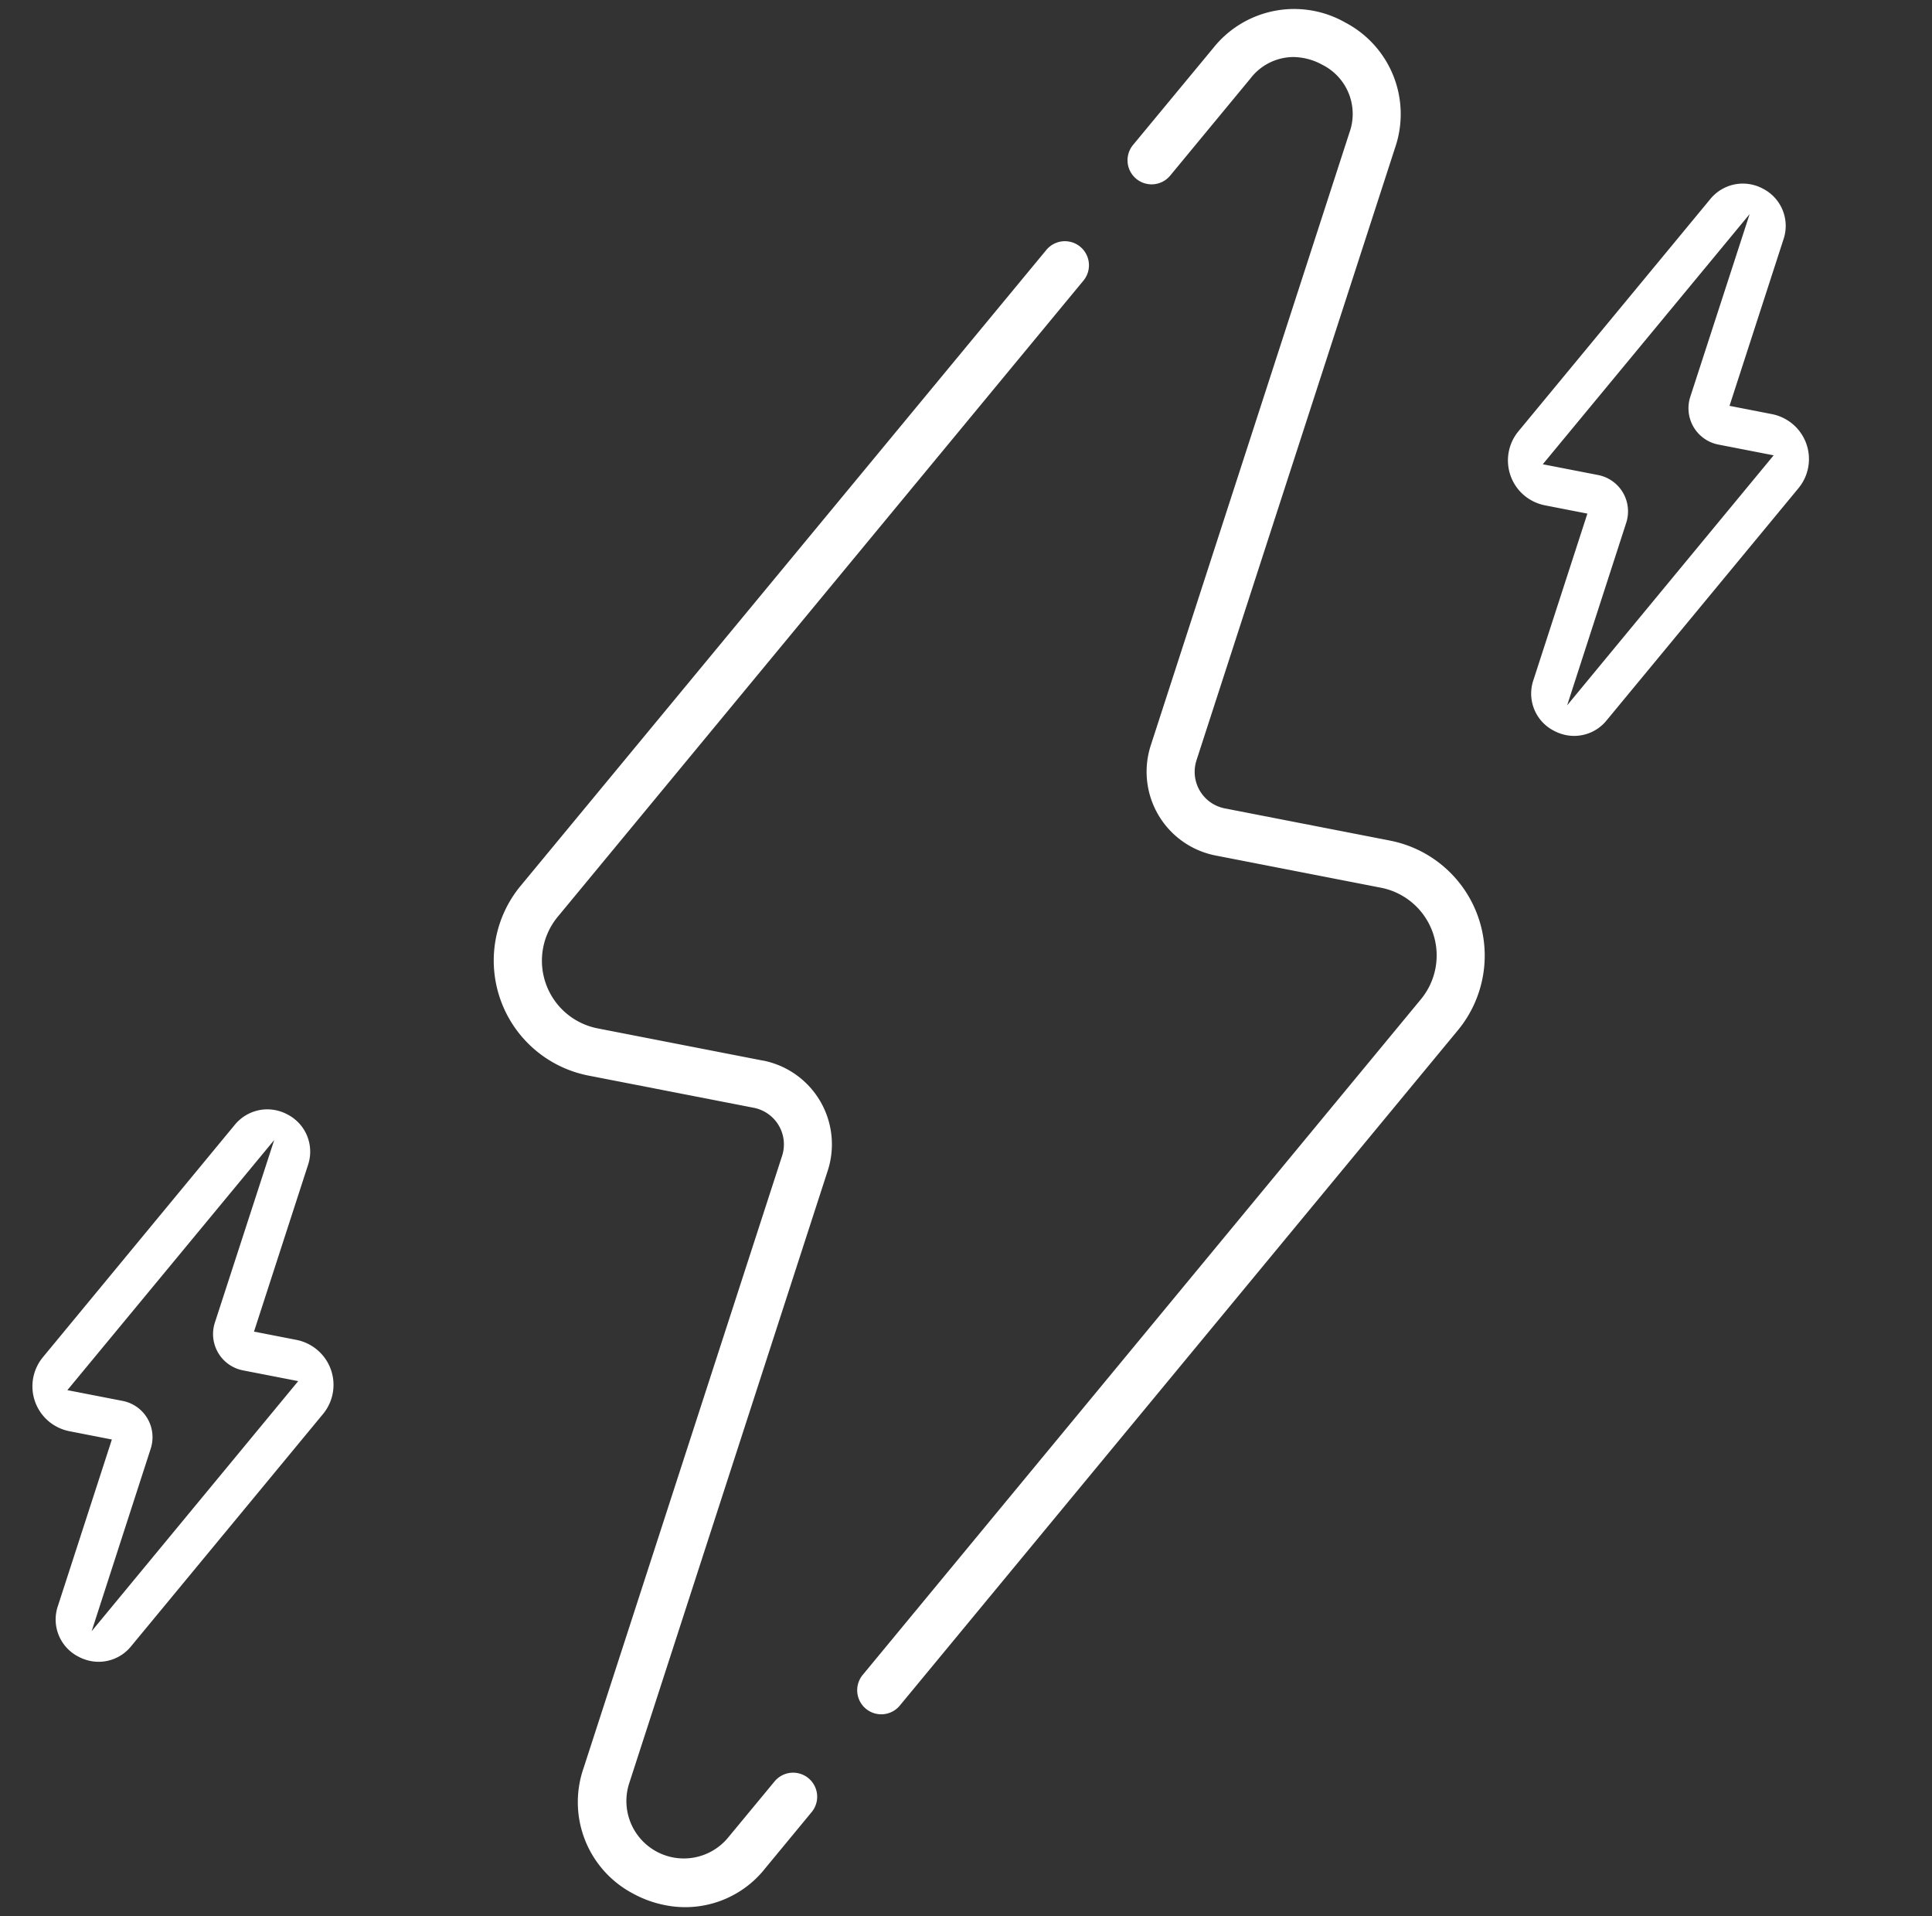 <svg xmlns="http://www.w3.org/2000/svg" id="Grupo_66" width="58.846" height="58.357" viewBox="0 0 58.846 58.357">
    <rect x="0" y="0" width="58.846" height="58.357" fill="#333333" stroke="none"/>
    <defs>
        <clipPath id="clip-path">
            <path id="Rectángulo_239" fill="none" d="M0 0H58.846V58.357H0z"/>
        </clipPath>
        <style>
            .cls-3{fill:#fff}
        </style>
    </defs>
    <g id="Grupo_65" clip-path="url(#clip-path)">
        <path id="Trazado_271" d="M42.338 25.6l-5.029-.98a1.134 1.134 0 0 1-.9-1.331 1.234 1.234 0 0 1 .034-.133L42.492 4.5a3.146 3.146 0 0 0-1.51-3.81 3.148 3.148 0 0 0-4.026.77l-2.445 2.954a.733.733 0 0 0 1.131.934l2.444-2.957a1.658 1.658 0 0 1 1.3-.654 1.869 1.869 0 0 1 .888.235 1.674 1.674 0 0 1 .826 2.072L35.051 22.7a2.6 2.6 0 0 0 1.671 3.276 2.5 2.5 0 0 0 .306.079l5.031.98a2.1 2.1 0 0 1 1.218 3.4l-17 20.574a.733.733 0 1 0 1.13.934l17-20.569a3.569 3.569 0 0 0-2.072-5.774" class="cls-3"/>
        <path id="Trazado_272" d="M23.236 32.3l-5.029-.98a2.1 2.1 0 0 1-1.219-3.4L33 8.546a.733.733 0 1 0-1.13-.934L15.857 26.979a3.57 3.57 0 0 0 2.068 5.778l5.031.98a1.136 1.136 0 0 1 .9 1.331 1.218 1.218 0 0 1-.034.132l-6.051 18.659a3.147 3.147 0 0 0 1.511 3.81 3.354 3.354 0 0 0 .974.352 3.1 3.1 0 0 0 3.051-1.121l1.415-1.713a.733.733 0 1 0-1.13-.934l-1.417 1.713a1.749 1.749 0 0 1-3.011-1.654l6.047-18.657a2.6 2.6 0 0 0-1.667-3.277 2.534 2.534 0 0 0-.308-.08" class="cls-3"/>
        <path id="Trazado_273" d="M9.65 41.1a1.406 1.406 0 0 0-.621-.294l-1.292-.252.043-.134 1.6-4.936a1.272 1.272 0 0 0-.607-1.534 1.306 1.306 0 0 0-.631-.165 1.283 1.283 0 0 0-.992.473l-5.842 7.074a1.393 1.393 0 0 0 .186 1.963 1.415 1.415 0 0 0 .621.293l1.292.252-.043.134-1.6 4.935a1.27 1.27 0 0 0 .607 1.535 1.36 1.36 0 0 0 .389.142 1.271 1.271 0 0 0 1.234-.45l5.842-7.069A1.393 1.393 0 0 0 9.65 41.1m-6.859 8.579l1.8-5.562a1.127 1.127 0 0 0-.719-1.417 1.2 1.2 0 0 0-.134-.035l-1.686-.328 6.3-7.618-1.809 5.566a1.127 1.127 0 0 0 .724 1.415 1.2 1.2 0 0 0 .131.034l1.685.328z" class="cls-3"/>
        <path id="Trazado_274" d="M54.592 12.906a1.406 1.406 0 0 0-.621-.294l-1.292-.252.043-.134 1.6-4.936a1.272 1.272 0 0 0-.607-1.534 1.306 1.306 0 0 0-.631-.165 1.283 1.283 0 0 0-.992.473l-5.842 7.07a1.393 1.393 0 0 0 .186 1.963 1.415 1.415 0 0 0 .621.293l1.292.252-.043.134-1.6 4.935a1.27 1.27 0 0 0 .607 1.535 1.36 1.36 0 0 0 .389.142 1.271 1.271 0 0 0 1.234-.45l5.842-7.069a1.393 1.393 0 0 0-.186-1.963m-6.859 8.575l1.8-5.562a1.127 1.127 0 0 0-.722-1.417 1.2 1.2 0 0 0-.134-.035l-1.686-.328 6.3-7.618-1.808 5.566a1.127 1.127 0 0 0 .724 1.418 1.2 1.2 0 0 0 .131.034l1.685.328z" class="cls-3"/>
    </g>
</svg>
